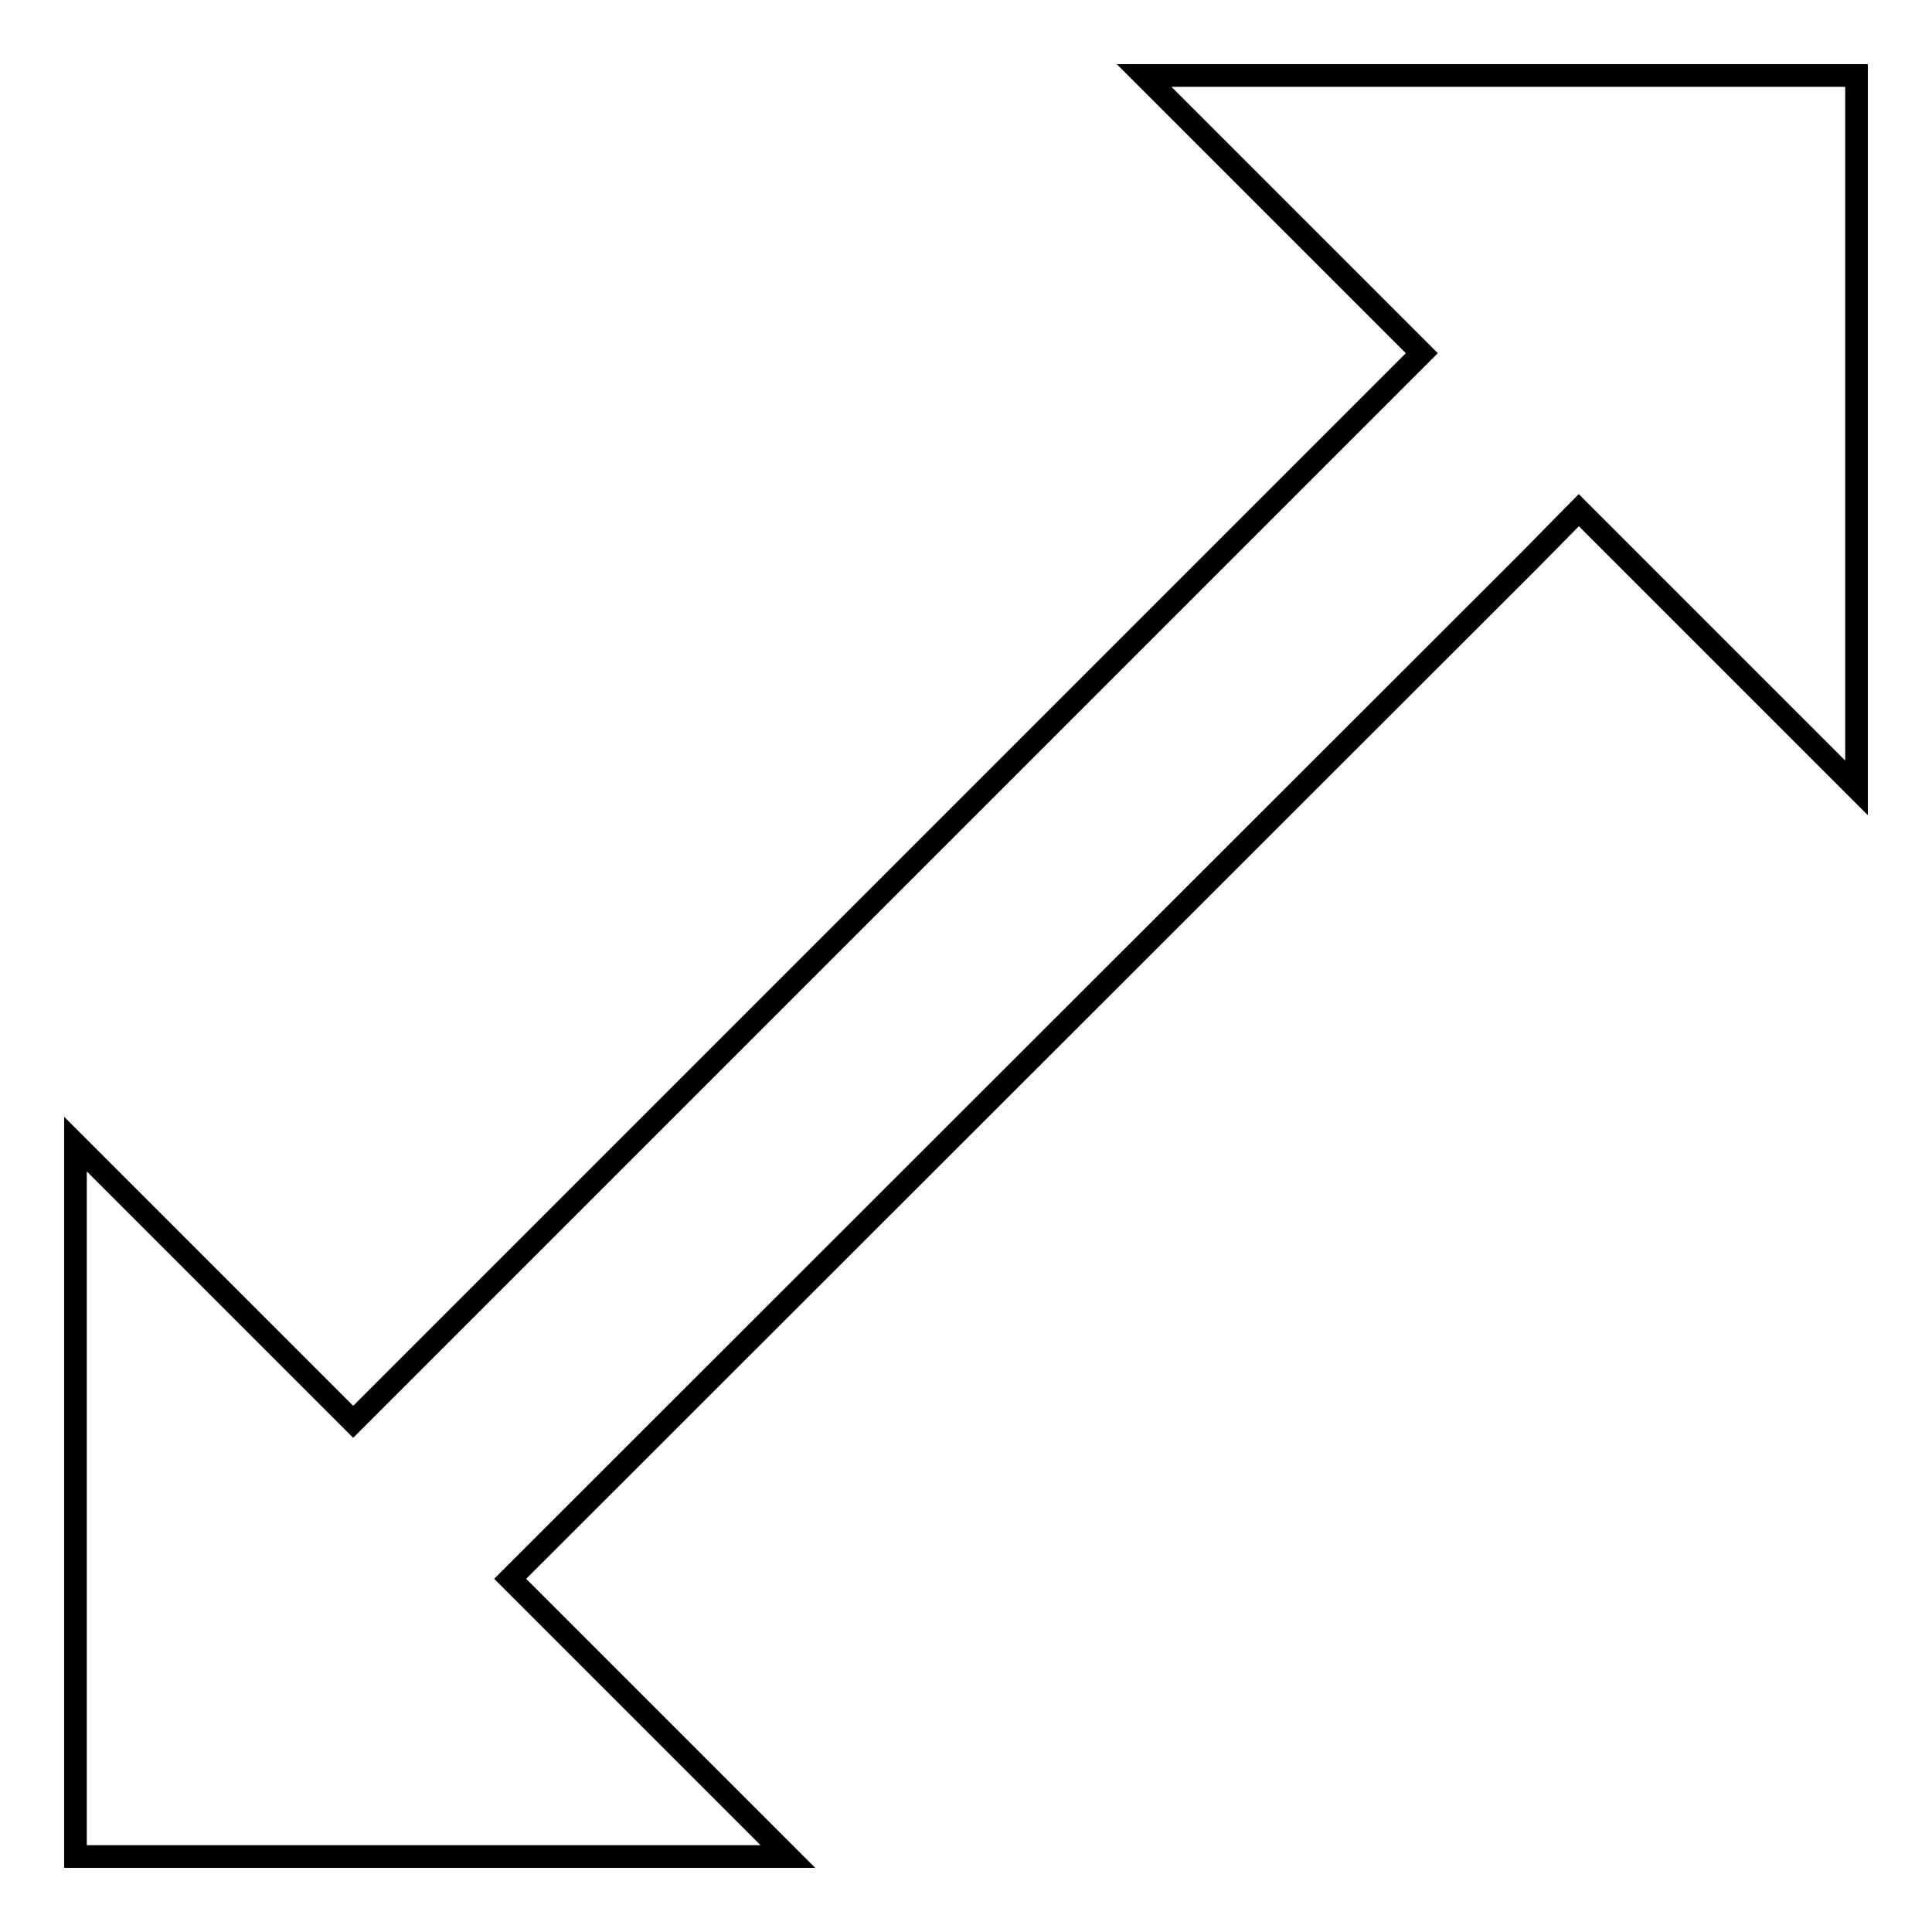<?xml version="1.0" encoding="utf-8"?>
<!-- Svg Vector Icons : http://www.onlinewebfonts.com/icon -->
<!DOCTYPE svg PUBLIC "-//W3C//DTD SVG 1.1//EN" "http://www.w3.org/Graphics/SVG/1.1/DTD/svg11.dtd">
<svg version="1.1" xmlns="http://www.w3.org/2000/svg" xmlns:xlink="http://www.w3.org/1999/xlink" x="0px" y="0px" viewBox="0 0 256 256" enable-background="new 0 0 256 256" xml:space="preserve">
<g><g><path stroke-width="3" fill-opacity="0" stroke="#000000"  d="M151.6,10l36.8,36.8l-47.1,47.1l0,0l-94.5,94.5L10,151.6V246h94.4l-36.8-36.8L202.8,74.1l6.4-6.5l36.8,36.8V10H151.6z"/></g></g>
</svg>